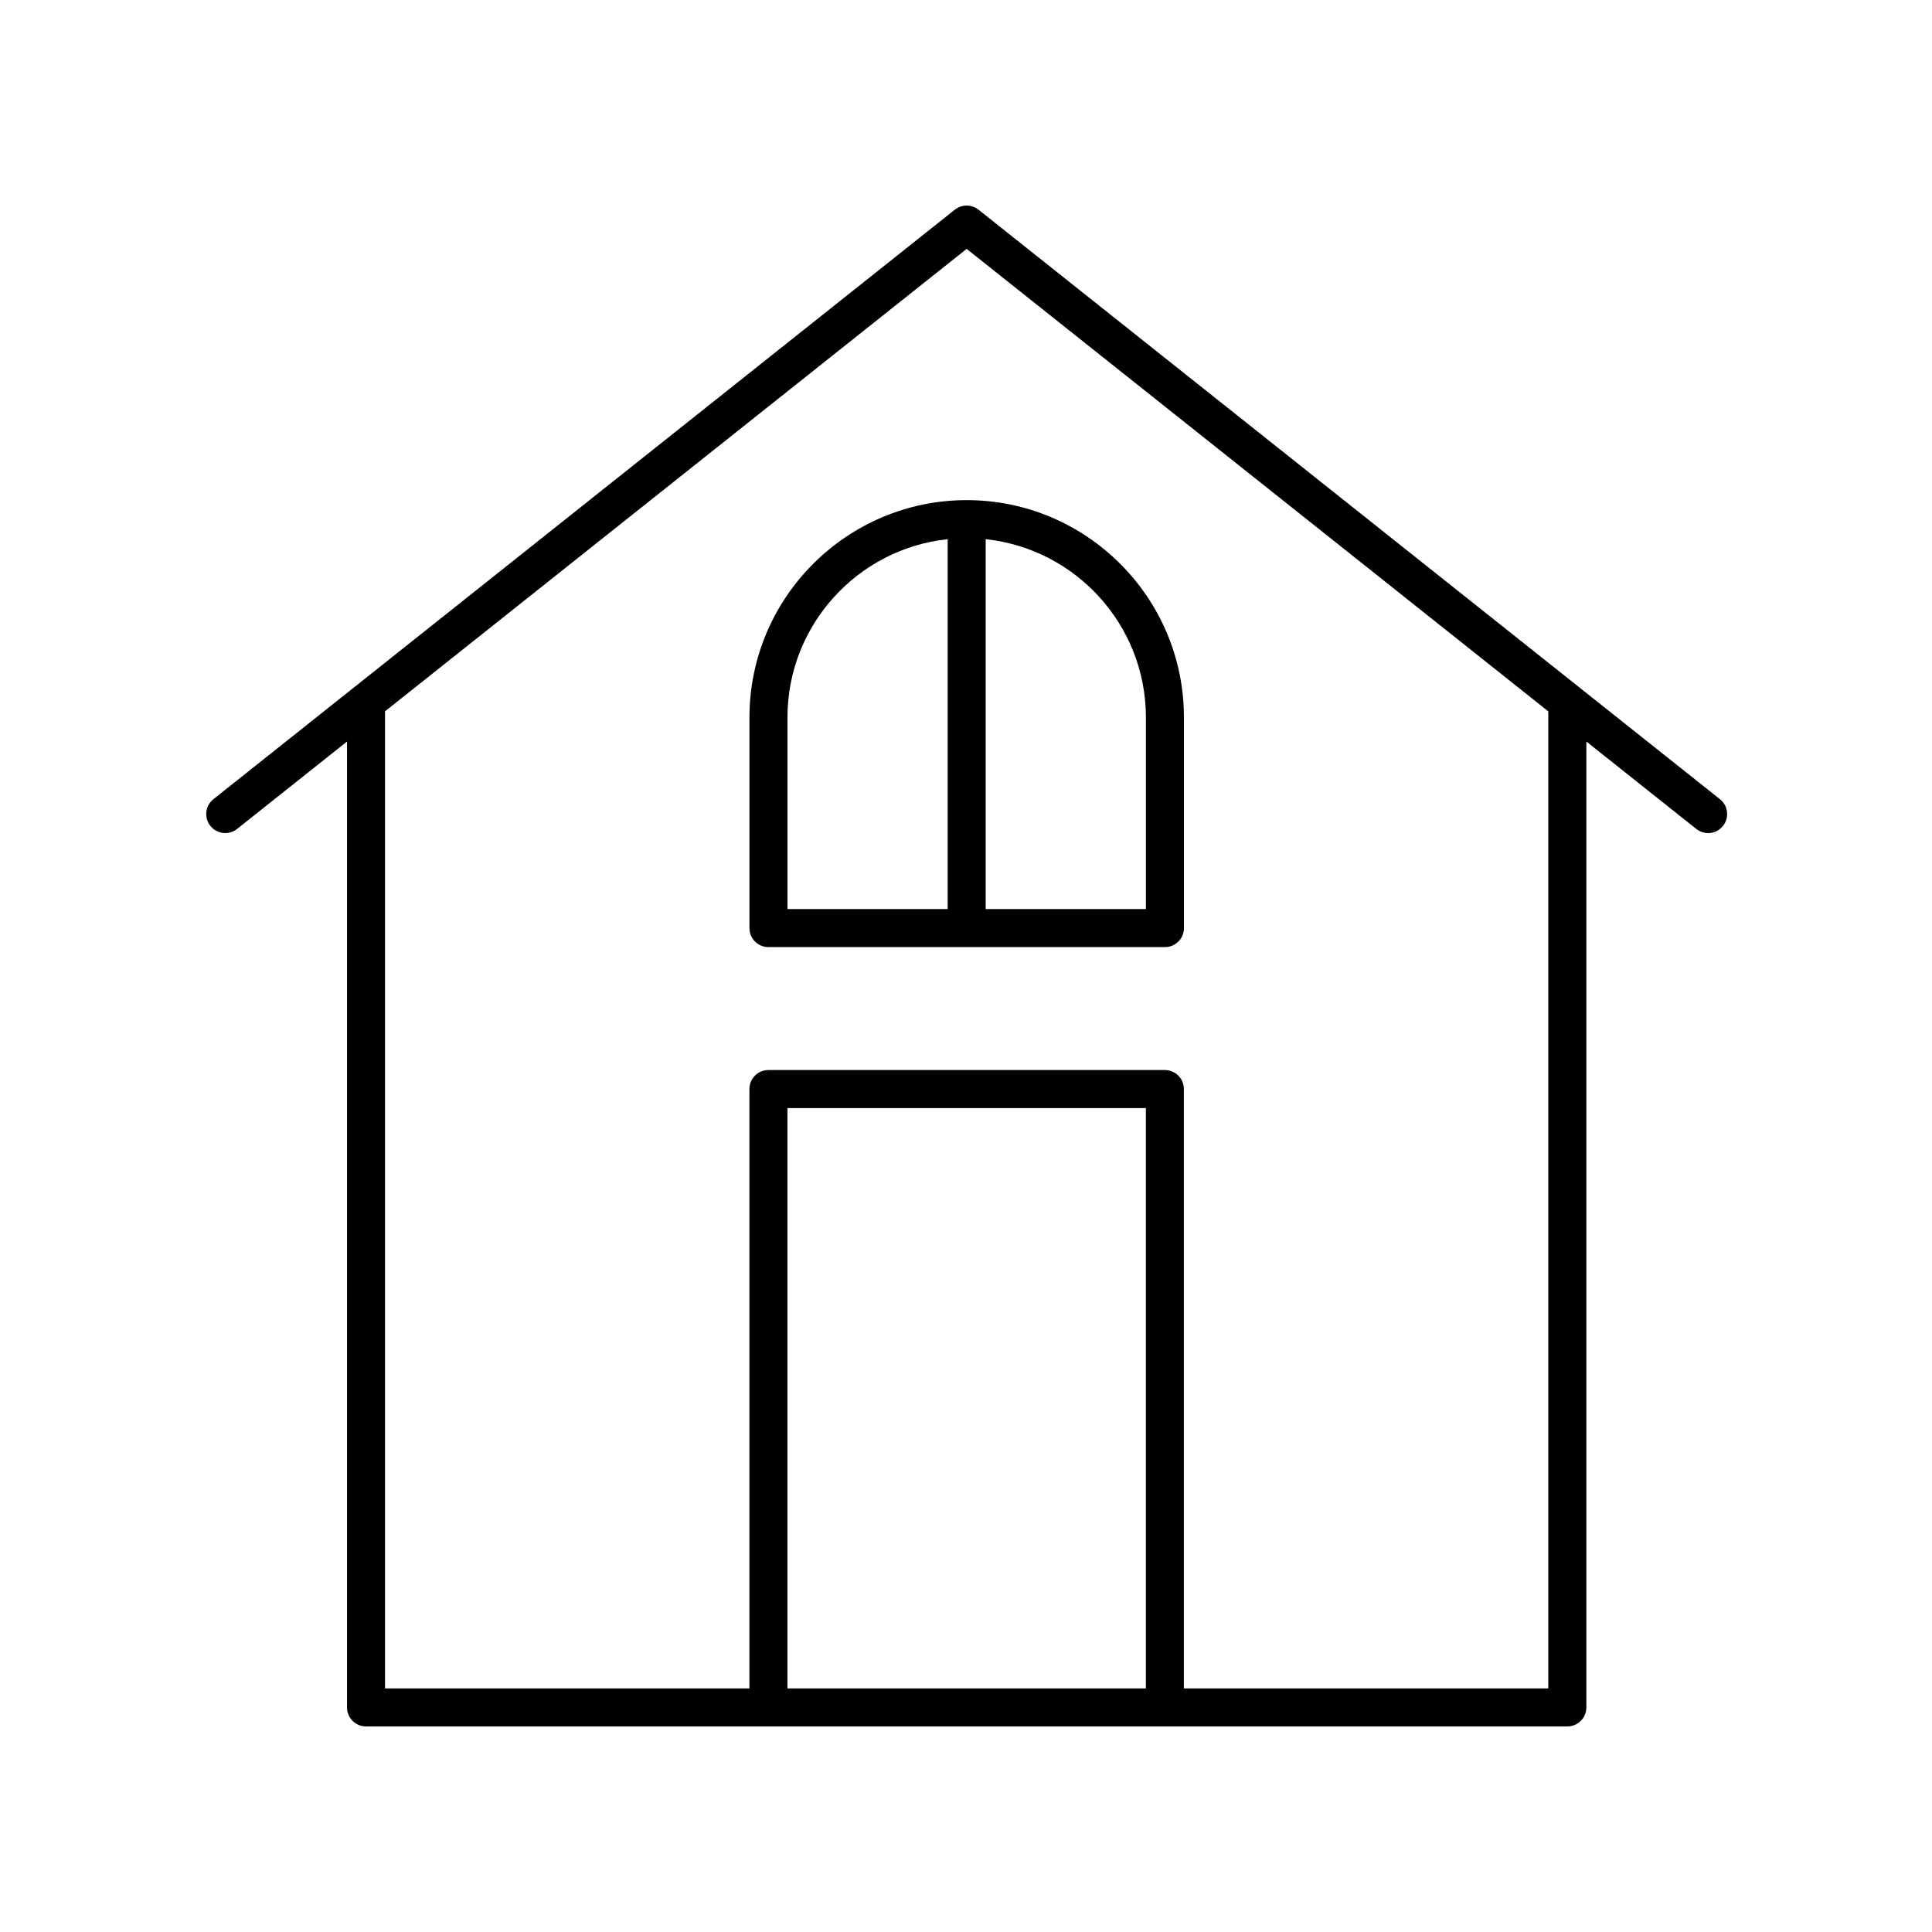 <?xml version="1.0" encoding="UTF-8"?>
<!-- Uploaded to: SVG Repo, www.svgrepo.com, Generator: SVG Repo Mixer Tools -->
<svg fill="#000000" width="800px" height="800px" version="1.1" viewBox="144 144 512 512" xmlns="http://www.w3.org/2000/svg">
 <g>
  <path d="m403.31 199.57c-1.84-1.457-4.434-1.457-6.273 0l-196.48 156.22c-2.176 1.73-2.539 4.906-0.809 7.078 1.723 2.18 4.898 2.535 7.078 0.812l29.133-23.164 0.004 255.97c0 2.785 2.254 5.039 5.039 5.039h318.36c2.781 0 5.039-2.254 5.039-5.039v-255.97l29.133 23.164c0.926 0.734 2.035 1.094 3.133 1.094 1.484 0 2.953-0.648 3.945-1.902 1.73-2.176 1.371-5.348-0.809-7.078zm44.359 391.88h-94.988v-153.8h94.988zm106.64 0h-96.57v-158.84c0-2.785-2.254-5.039-5.039-5.039h-105.06c-2.781 0-5.039 2.254-5.039 5.039v158.84h-96.57v-258.94l154.14-122.55 154.14 122.56z"/>
  <path d="m342.61 334.11v55.844c0 2.785 2.254 5.039 5.039 5.039h105.07c2.781 0 5.039-2.254 5.039-5.039l-0.004-55.844c0-31.742-25.828-57.57-57.57-57.57-31.742 0.004-57.57 25.828-57.57 57.57zm10.078 0c0-24.488 18.629-44.695 42.453-47.219v98.023h-42.453zm94.988 0v50.805h-42.457v-98.023c23.828 2.527 42.457 22.734 42.457 47.219z"/>
 </g>
</svg>